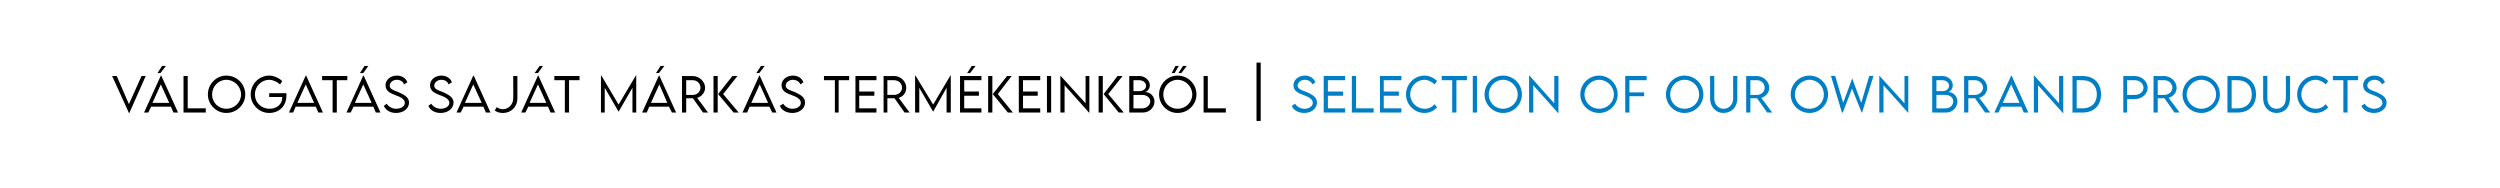 <?xml version="1.0" standalone="no"?>
<!DOCTYPE svg PUBLIC "-//W3C//DTD SVG 1.1//EN" "http://www.w3.org/Graphics/SVG/1.1/DTD/svg11.dtd">
<svg xmlns="http://www.w3.org/2000/svg" version="1.1" width="595.3px" height="44.7px" viewBox="0 -1 595.3 44.7" style="top:-1px">
  <desc>V logat s saj t m rk s term keinkb l I Selection of our own brand products</desc>
  <defs/>
  <g id="Polygon9202">
    <path d="M 307.6 24.2 C 307.6 24.2 308.4 23.7 308.4 23.7 C 308.8 24.4 309.7 24.9 310.6 24.9 C 311.7 24.9 312.6 24.3 312.6 23.5 C 312.6 22.5 311.4 22 310.3 21.6 C 309.2 21.2 308 20.7 308 19.3 C 308 18 309.2 17 310.7 17 C 312 17 312.9 17.7 313.2 18.6 C 313.2 18.6 312.5 19.1 312.5 19.1 C 312.2 18.4 311.5 18 310.7 18 C 309.8 18 309 18.6 309 19.4 C 309 20.2 310 20.5 311.1 20.9 C 312.4 21.5 313.6 22.1 313.6 23.4 C 313.6 24.9 312.2 25.9 310.6 25.9 C 309.1 25.9 308 25.2 307.6 24.2 Z M 316.2 18.1 L 316.2 20.8 L 319.8 20.8 L 319.8 21.8 L 316.2 21.8 L 316.2 24.8 L 320.3 24.8 L 320.3 25.8 L 315.2 25.8 L 315.2 17.1 L 320.3 17.1 L 320.3 18.1 L 316.2 18.1 Z M 327.1 24.8 L 327.1 25.8 L 321.9 25.8 L 321.9 17.1 L 322.9 17.1 L 322.9 24.8 L 327.1 24.8 Z M 329.5 18.1 L 329.5 20.8 L 333.1 20.8 L 333.1 21.8 L 329.5 21.8 L 329.5 24.8 L 333.7 24.8 L 333.7 25.8 L 328.6 25.8 L 328.6 17.1 L 333.7 17.1 L 333.7 18.1 L 329.5 18.1 Z M 334.8 21.5 C 334.8 19 336.8 17 339.2 17 C 340.3 17 341.4 17.5 342.2 18.3 C 342.2 18.3 341.6 19.1 341.6 19.1 C 341 18.5 340.1 18 339.2 18 C 337.4 18 335.8 19.5 335.8 21.5 C 335.8 23.4 337.4 24.9 339.2 24.9 C 340.2 24.9 341 24.5 341.6 23.8 C 341.6 23.8 342.2 24.6 342.2 24.6 C 341.5 25.3 340.5 25.9 339.2 25.9 C 336.8 25.9 334.8 23.9 334.8 21.5 Z M 349.3 18.1 L 346.8 18.1 L 346.8 25.8 L 345.8 25.8 L 345.8 18.1 L 343.3 18.1 L 343.3 17.1 L 349.3 17.1 L 349.3 18.1 Z M 350.7 17.1 L 351.7 17.1 L 351.7 25.8 L 350.7 25.8 L 350.7 17.1 Z M 353.5 21.5 C 353.5 19 355.5 17 357.9 17 C 360.4 17 362.4 19 362.4 21.5 C 362.4 23.9 360.4 25.9 357.9 25.9 C 355.5 25.9 353.5 23.9 353.5 21.5 Z M 361.4 21.5 C 361.4 19.6 359.8 18 357.9 18 C 356 18 354.5 19.6 354.5 21.5 C 354.5 23.4 356 24.9 357.9 24.9 C 359.8 24.9 361.4 23.4 361.4 21.5 Z M 371.1 17.1 L 371.1 25.9 L 371 25.9 L 365.1 19.3 L 365.1 25.8 L 364.1 25.8 L 364.1 17 L 364.2 17 L 370.1 23.6 L 370.1 17.1 L 371.1 17.1 Z M 376.3 21.5 C 376.3 19 378.3 17 380.8 17 C 383.2 17 385.2 19 385.2 21.5 C 385.2 23.9 383.2 25.9 380.8 25.9 C 378.3 25.9 376.3 23.9 376.3 21.5 Z M 384.3 21.5 C 384.3 19.6 382.7 18 380.8 18 C 378.9 18 377.3 19.6 377.3 21.5 C 377.3 23.4 378.9 24.9 380.8 24.9 C 382.7 24.9 384.3 23.4 384.3 21.5 Z M 388 18.1 L 388 21 L 391.5 21 L 391.5 21.9 L 388 21.9 L 388 25.8 L 387 25.8 L 387 17.1 L 392.1 17.1 L 392.1 18.1 L 388 18.1 Z M 396.7 21.5 C 396.7 19 398.7 17 401.1 17 C 403.6 17 405.6 19 405.6 21.5 C 405.6 23.9 403.6 25.9 401.1 25.9 C 398.7 25.9 396.7 23.9 396.7 21.5 Z M 404.6 21.5 C 404.6 19.6 403.1 18 401.1 18 C 399.2 18 397.7 19.6 397.7 21.5 C 397.7 23.4 399.2 24.9 401.1 24.9 C 403.1 24.9 404.6 23.4 404.6 21.5 Z M 407.2 22.4 C 407.24 22.43 407.2 17.1 407.2 17.1 L 408.2 17.1 C 408.2 17.1 408.22 22.43 408.2 22.4 C 408.2 23.9 409.2 24.9 410.4 24.9 C 411.7 24.9 412.7 23.9 412.7 22.4 C 412.67 22.43 412.7 17.1 412.7 17.1 L 413.7 17.1 C 413.7 17.1 413.65 22.43 413.7 22.4 C 413.7 24.5 412.3 25.9 410.4 25.9 C 408.6 25.9 407.2 24.5 407.2 22.4 Z M 420.8 25.8 L 418.4 22.4 L 416.8 22.4 L 416.8 25.8 L 415.8 25.8 L 415.8 17.1 C 415.8 17.1 418.33 17.14 418.3 17.1 C 419.9 17.1 421.3 18.4 421.3 19.9 C 421.3 21 420.5 22 419.4 22.3 C 419.43 22.3 422 25.8 422 25.8 L 420.8 25.8 Z M 418.4 21.6 C 419.4 21.6 420.2 20.8 420.2 19.9 C 420.2 18.9 419.4 18.1 418.4 18.1 C 418.37 18.1 416.8 18.1 416.8 18.1 L 416.8 21.6 C 416.8 21.6 418.37 21.59 418.4 21.6 Z M 426.4 21.5 C 426.4 19 428.4 17 430.9 17 C 433.3 17 435.3 19 435.3 21.5 C 435.3 23.9 433.3 25.9 430.9 25.9 C 428.4 25.9 426.4 23.9 426.4 21.5 Z M 434.3 21.5 C 434.3 19.6 432.8 18 430.9 18 C 429 18 427.4 19.6 427.4 21.5 C 427.4 23.4 429 24.9 430.9 24.9 C 432.8 24.9 434.3 23.4 434.3 21.5 Z M 436 17.1 L 437 17.1 L 438.9 23.5 L 441 17.8 L 441.1 17.8 L 443.2 23.5 L 445.1 17.1 L 446.1 17.1 L 443.4 25.8 L 443.3 25.8 L 441 20.1 L 438.8 25.8 L 438.6 25.8 L 436 17.1 Z M 454.4 17.1 L 454.4 25.9 L 454.4 25.9 L 448.5 19.3 L 448.5 25.8 L 447.5 25.8 L 447.5 17 L 447.5 17 L 453.5 23.6 L 453.5 17.1 L 454.4 17.1 Z M 466.1 23.2 C 466.1 24.5 465 25.8 463.4 25.8 C 463.35 25.79 460.1 25.8 460.1 25.8 L 460.1 17.1 C 460.1 17.1 462.51 17.14 462.5 17.1 C 464 17.1 465 18.2 465 19.3 C 465 20.2 464.3 20.9 463.9 20.9 C 465 20.9 466.1 21.8 466.1 23.2 Z M 461.1 18.1 L 461.1 20.7 C 461.1 20.7 462.56 20.71 462.6 20.7 C 463.5 20.7 464.1 20.1 464.1 19.4 C 464.1 18.7 463.4 18.1 462.6 18.1 C 462.56 18.09 461.1 18.1 461.1 18.1 Z M 465.1 23.1 C 465.1 22.3 464.4 21.6 463.2 21.6 C 463.22 21.58 461.1 21.6 461.1 21.6 L 461.1 24.8 C 461.1 24.8 463.27 24.84 463.3 24.8 C 464.3 24.8 465.1 24.1 465.1 23.1 Z M 472.7 25.8 L 470.3 22.4 L 468.7 22.4 L 468.7 25.8 L 467.7 25.8 L 467.7 17.1 C 467.7 17.1 470.24 17.14 470.2 17.1 C 471.8 17.1 473.2 18.4 473.2 19.9 C 473.2 21 472.4 22 471.3 22.3 C 471.34 22.3 473.9 25.8 473.9 25.8 L 472.7 25.8 Z M 470.3 21.6 C 471.3 21.6 472.2 20.8 472.2 19.9 C 472.2 18.9 471.3 18.1 470.3 18.1 C 470.27 18.1 468.7 18.1 468.7 18.1 L 468.7 21.6 C 468.7 21.6 470.27 21.59 470.3 21.6 Z M 481.3 24.4 L 476.5 24.4 L 475.9 25.8 L 474.9 25.8 L 478.9 17 L 479 17 L 483 25.8 L 481.9 25.8 L 481.3 24.4 Z M 480.9 23.5 L 478.9 19.1 L 476.9 23.5 L 480.9 23.5 Z M 491.3 17.1 L 491.3 25.9 L 491.2 25.9 L 485.3 19.3 L 485.3 25.8 L 484.3 25.8 L 484.3 17 L 484.4 17 L 490.3 23.6 L 490.3 17.1 L 491.3 17.1 Z M 500.3 21.5 C 500.3 24.1 498.6 25.8 495.9 25.8 C 495.9 25.79 493.5 25.8 493.5 25.8 L 493.5 17.1 C 493.5 17.1 495.9 17.13 495.9 17.1 C 498.6 17.1 500.3 18.8 500.3 21.5 Z M 499.3 21.5 C 499.3 19.4 498 18.1 495.9 18.1 C 495.89 18.1 494.5 18.1 494.5 18.1 L 494.5 24.8 C 494.5 24.8 495.91 24.82 495.9 24.8 C 498 24.8 499.3 23.5 499.3 21.5 Z M 505.6 17.1 C 505.6 17.1 508.31 17.14 508.3 17.1 C 510 17.1 511.4 18.4 511.4 19.9 C 511.4 21.4 510 22.6 508.3 22.6 C 508.31 22.6 506.5 22.6 506.5 22.6 L 506.5 25.8 L 505.6 25.8 L 505.6 17.1 Z M 510.4 19.9 C 510.4 18.9 509.5 18.1 508.3 18.1 C 508.31 18.1 506.5 18.1 506.5 18.1 L 506.5 21.6 C 506.5 21.6 508.31 21.63 508.3 21.6 C 509.5 21.6 510.4 20.9 510.4 19.9 Z M 517.8 25.8 L 515.4 22.4 L 513.8 22.4 L 513.8 25.8 L 512.8 25.8 L 512.8 17.1 C 512.8 17.1 515.34 17.14 515.3 17.1 C 516.9 17.1 518.3 18.4 518.3 19.9 C 518.3 21 517.5 22 516.4 22.3 C 516.44 22.3 519 25.8 519 25.8 L 517.8 25.8 Z M 515.4 21.6 C 516.4 21.6 517.3 20.8 517.3 19.9 C 517.3 18.9 516.4 18.1 515.4 18.1 C 515.37 18.1 513.8 18.1 513.8 18.1 L 513.8 21.6 C 513.8 21.6 515.37 21.59 515.4 21.6 Z M 519.7 21.5 C 519.7 19 521.7 17 524.2 17 C 526.6 17 528.6 19 528.6 21.5 C 528.6 23.9 526.6 25.9 524.2 25.9 C 521.7 25.9 519.7 23.9 519.7 21.5 Z M 527.7 21.5 C 527.7 19.6 526.1 18 524.2 18 C 522.3 18 520.7 19.6 520.7 21.5 C 520.7 23.4 522.3 24.9 524.2 24.9 C 526.1 24.9 527.7 23.4 527.7 21.5 Z M 537.2 21.5 C 537.2 24.1 535.5 25.8 532.8 25.8 C 532.81 25.79 530.4 25.8 530.4 25.8 L 530.4 17.1 C 530.4 17.1 532.81 17.13 532.8 17.1 C 535.5 17.1 537.2 18.8 537.2 21.5 Z M 536.2 21.5 C 536.2 19.4 534.9 18.1 532.8 18.1 C 532.8 18.1 531.4 18.1 531.4 18.1 L 531.4 24.8 C 531.4 24.8 532.82 24.82 532.8 24.8 C 534.9 24.8 536.2 23.5 536.2 21.5 Z M 538.9 22.4 C 538.92 22.43 538.9 17.1 538.9 17.1 L 539.9 17.1 C 539.9 17.1 539.9 22.43 539.9 22.4 C 539.9 23.9 540.8 24.9 542.1 24.9 C 543.4 24.9 544.3 23.9 544.3 22.4 C 544.35 22.43 544.3 17.1 544.3 17.1 L 545.3 17.1 C 545.3 17.1 545.33 22.43 545.3 22.4 C 545.3 24.5 544 25.9 542.1 25.9 C 540.3 25.9 538.9 24.5 538.9 22.4 Z M 547 21.5 C 547 19 549 17 551.4 17 C 552.5 17 553.6 17.5 554.4 18.3 C 554.4 18.3 553.8 19.1 553.8 19.1 C 553.2 18.5 552.3 18 551.4 18 C 549.6 18 548 19.5 548 21.5 C 548 23.4 549.6 24.9 551.4 24.9 C 552.4 24.9 553.2 24.5 553.8 23.8 C 553.8 23.8 554.4 24.6 554.4 24.6 C 553.7 25.3 552.7 25.9 551.4 25.9 C 549 25.9 547 23.9 547 21.5 Z M 561.5 18.1 L 559 18.1 L 559 25.8 L 558 25.8 L 558 18.1 L 555.5 18.1 L 555.5 17.1 L 561.5 17.1 L 561.5 18.1 Z M 562.3 24.2 C 562.3 24.2 563.1 23.7 563.1 23.7 C 563.5 24.4 564.4 24.9 565.3 24.9 C 566.4 24.9 567.3 24.3 567.3 23.5 C 567.3 22.5 566.1 22 565 21.6 C 563.9 21.2 562.7 20.7 562.7 19.3 C 562.7 18 563.9 17 565.4 17 C 566.7 17 567.6 17.7 567.9 18.6 C 567.9 18.6 567.2 19.1 567.2 19.1 C 566.9 18.4 566.2 18 565.4 18 C 564.5 18 563.7 18.6 563.7 19.4 C 563.7 20.2 564.7 20.5 565.8 20.9 C 567.1 21.5 568.3 22.1 568.3 23.4 C 568.3 24.9 566.9 25.9 565.3 25.9 C 563.8 25.9 562.7 25.2 562.3 24.2 Z " stroke="none" fill="#007fc6"/>
  </g>
  <g id="Polygon9201">
    <path d="M 34.7 17.1 L 30.8 25.9 L 30.7 25.9 L 26.7 17.1 L 27.8 17.1 L 30.7 23.8 L 33.7 17.1 L 34.7 17.1 Z M 38.2 16.4 L 37.5 16.4 L 38.6 14.7 L 39.5 14.7 L 38.2 16.4 Z M 40.7 24.4 L 36 24.4 L 35.3 25.8 L 34.3 25.8 L 38.3 17 L 38.4 17 L 42.4 25.8 L 41.3 25.8 L 40.7 24.4 Z M 40.3 23.5 L 38.3 19.1 L 36.3 23.5 L 40.3 23.5 Z M 49 24.8 L 49 25.8 L 43.7 25.8 L 43.7 17.1 L 44.7 17.1 L 44.7 24.8 L 49 24.8 Z M 49.5 21.5 C 49.5 19 51.5 17 53.9 17 C 56.4 17 58.4 19 58.4 21.5 C 58.4 23.9 56.4 25.9 53.9 25.9 C 51.5 25.9 49.5 23.9 49.5 21.5 Z M 57.4 21.5 C 57.4 19.6 55.8 18 53.9 18 C 52 18 50.5 19.6 50.5 21.5 C 50.5 23.4 52 24.9 53.9 24.9 C 55.8 24.9 57.4 23.4 57.4 21.5 Z M 68.2 21.8 C 68.2 24.3 66.4 25.9 64.1 25.9 C 61.7 25.9 59.7 23.9 59.7 21.5 C 59.7 19 61.7 17 64.1 17 C 65.2 17 66.5 17.6 67.2 18.3 C 67.2 18.3 66.7 19.1 66.7 19.1 C 66 18.5 65 18 64.1 18 C 62.3 18 60.7 19.5 60.7 21.5 C 60.7 23.4 62.2 24.9 64.2 24.9 C 65.9 24.9 67.2 23.8 67.2 22.3 C 67.2 22.2 67.2 22.1 67.2 22.1 C 67.2 22.09 64.1 22.1 64.1 22.1 L 64.1 21.2 C 64.1 21.2 68.21 21.21 68.2 21.2 C 68.2 21.3 68.2 21.6 68.2 21.8 Z M 75.2 24.4 L 70.4 24.4 L 69.8 25.8 L 68.8 25.8 L 72.8 17 L 72.9 17 L 76.9 25.8 L 75.8 25.8 L 75.2 24.4 Z M 74.8 23.5 L 72.8 19.1 L 70.8 23.5 L 74.8 23.5 Z M 82.7 18.1 L 80.2 18.1 L 80.2 25.8 L 79.2 25.8 L 79.2 18.1 L 76.7 18.1 L 76.7 17.1 L 82.7 17.1 L 82.7 18.1 Z M 86.5 16.4 L 85.7 16.4 L 86.8 14.7 L 87.7 14.7 L 86.5 16.4 Z M 88.9 24.4 L 84.2 24.4 L 83.5 25.8 L 82.5 25.8 L 86.5 17 L 86.6 17 L 90.6 25.8 L 89.5 25.8 L 88.9 24.4 Z M 88.5 23.5 L 86.5 19.1 L 84.5 23.5 L 88.5 23.5 Z M 91.4 24.2 C 91.4 24.2 92.1 23.7 92.1 23.7 C 92.5 24.4 93.4 24.9 94.3 24.9 C 95.5 24.9 96.4 24.3 96.4 23.5 C 96.4 22.5 95.1 22 94 21.6 C 93 21.2 91.8 20.7 91.8 19.3 C 91.8 18 93 17 94.5 17 C 95.8 17 96.7 17.7 97 18.6 C 97 18.6 96.2 19.1 96.2 19.1 C 96 18.4 95.3 18 94.5 18 C 93.6 18 92.8 18.6 92.8 19.4 C 92.8 20.2 93.7 20.5 94.8 20.9 C 96.1 21.5 97.4 22.1 97.4 23.4 C 97.4 24.9 96 25.9 94.3 25.9 C 92.9 25.9 91.8 25.2 91.4 24.2 Z M 102 24.2 C 102 24.2 102.7 23.7 102.7 23.7 C 103.1 24.4 104 24.9 104.9 24.9 C 106.1 24.9 107 24.3 107 23.5 C 107 22.5 105.7 22 104.6 21.6 C 103.6 21.2 102.4 20.7 102.4 19.3 C 102.4 18 103.6 17 105.1 17 C 106.4 17 107.3 17.7 107.6 18.6 C 107.6 18.6 106.8 19.1 106.8 19.1 C 106.6 18.4 105.9 18 105.1 18 C 104.2 18 103.4 18.6 103.4 19.4 C 103.4 20.2 104.3 20.5 105.4 20.9 C 106.7 21.5 108 22.1 108 23.4 C 108 24.9 106.6 25.9 104.9 25.9 C 103.5 25.9 102.4 25.2 102 24.2 Z M 115.1 24.4 L 110.4 24.4 L 109.7 25.8 L 108.7 25.8 L 112.7 17 L 112.8 17 L 116.8 25.8 L 115.7 25.8 L 115.1 24.4 Z M 114.7 23.5 L 112.7 19.1 L 110.7 23.5 L 114.7 23.5 Z M 117.8 25.3 C 117.8 25.3 118.3 24.5 118.3 24.5 C 118.6 24.8 119.2 25 119.7 25 C 119.7 25 119.8 25 119.8 25 C 121.1 25 122.2 23.8 122.2 22.5 C 122.25 22.45 122.2 17.1 122.2 17.1 L 123.2 17.1 C 123.2 17.1 123.22 22.46 123.2 22.5 C 123.2 24.4 121.7 25.9 119.8 25.9 C 119.8 25.9 119.7 25.9 119.7 25.9 C 119 25.9 118.3 25.7 117.8 25.3 Z M 128.1 16.4 L 127.3 16.4 L 128.5 14.7 L 129.3 14.7 L 128.1 16.4 Z M 130.5 24.4 L 125.8 24.4 L 125.1 25.8 L 124.1 25.8 L 128.1 17 L 128.2 17 L 132.2 25.8 L 131.1 25.8 L 130.5 24.4 Z M 130.1 23.5 L 128.1 19.1 L 126.1 23.5 L 130.1 23.5 Z M 138 18.1 L 135.5 18.1 L 135.5 25.8 L 134.5 25.8 L 134.5 18.1 L 132 18.1 L 132 17.1 L 138 17.1 L 138 18.1 Z M 151.5 17 L 151.5 25.8 L 150.6 25.8 L 150.6 19.9 L 147.3 25.6 L 147.3 25.6 L 144 19.9 L 144 25.8 L 143.1 25.8 L 143.1 17 L 143.2 17 L 147.3 23.9 L 151.4 17 L 151.5 17 Z M 156.9 16.4 L 156.2 16.4 L 157.3 14.7 L 158.2 14.7 L 156.9 16.4 Z M 159.3 24.4 L 154.6 24.4 L 154 25.8 L 152.9 25.8 L 156.9 17 L 157 17 L 161 25.8 L 160 25.8 L 159.3 24.4 Z M 158.9 23.5 L 157 19.1 L 155 23.5 L 158.9 23.5 Z M 167.4 25.8 L 165 22.4 L 163.4 22.4 L 163.4 25.8 L 162.4 25.8 L 162.4 17.1 C 162.4 17.1 164.93 17.14 164.9 17.1 C 166.5 17.1 167.9 18.4 167.9 19.9 C 167.9 21 167.1 22 166 22.3 C 166.03 22.3 168.6 25.8 168.6 25.8 L 167.4 25.8 Z M 165 21.6 C 166 21.6 166.8 20.8 166.8 19.9 C 166.8 18.9 166 18.1 165 18.1 C 164.97 18.1 163.4 18.1 163.4 18.1 L 163.4 21.6 C 163.4 21.6 164.97 21.59 165 21.6 Z M 169.9 17.1 L 170.9 17.1 L 170.9 25.8 L 169.9 25.8 L 169.9 17.1 Z M 171 21.4 L 174.4 17.1 L 175.6 17.1 L 172.2 21.4 L 175.9 25.8 L 174.7 25.8 L 171 21.4 Z M 180.8 16.4 L 180.1 16.4 L 181.2 14.7 L 182.1 14.7 L 180.8 16.4 Z M 183.2 24.4 L 178.5 24.4 L 177.9 25.8 L 176.8 25.8 L 180.8 17 L 180.9 17 L 184.9 25.8 L 183.9 25.8 L 183.2 24.4 Z M 182.9 23.5 L 180.9 19.1 L 178.9 23.5 L 182.9 23.5 Z M 185.7 24.2 C 185.7 24.2 186.5 23.7 186.5 23.7 C 186.9 24.4 187.8 24.9 188.7 24.9 C 189.8 24.9 190.7 24.3 190.7 23.5 C 190.7 22.5 189.5 22 188.4 21.6 C 187.3 21.2 186.1 20.7 186.1 19.3 C 186.1 18 187.3 17 188.8 17 C 190.1 17 191 17.7 191.3 18.6 C 191.3 18.6 190.6 19.1 190.6 19.1 C 190.3 18.4 189.6 18 188.8 18 C 187.9 18 187.1 18.6 187.1 19.4 C 187.1 20.2 188.1 20.5 189.2 20.9 C 190.5 21.5 191.7 22.1 191.7 23.4 C 191.7 24.9 190.3 25.9 188.7 25.9 C 187.2 25.9 186.1 25.2 185.7 24.2 Z M 202.2 18.1 L 199.7 18.1 L 199.7 25.8 L 198.8 25.8 L 198.8 18.1 L 196.2 18.1 L 196.2 17.1 L 202.2 17.1 L 202.2 18.1 Z M 204.6 18.1 L 204.6 20.8 L 208.2 20.8 L 208.2 21.8 L 204.6 21.8 L 204.6 24.8 L 208.7 24.8 L 208.7 25.8 L 203.7 25.8 L 203.7 17.1 L 208.7 17.1 L 208.7 18.1 L 204.6 18.1 Z M 215.4 25.8 L 213 22.4 L 211.3 22.4 L 211.3 25.8 L 210.4 25.8 L 210.4 17.1 C 210.4 17.1 212.91 17.14 212.9 17.1 C 214.5 17.1 215.8 18.4 215.8 19.9 C 215.8 21 215.1 22 214 22.3 C 214.01 22.3 216.6 25.8 216.6 25.8 L 215.4 25.8 Z M 212.9 21.6 C 214 21.6 214.8 20.8 214.8 19.9 C 214.8 18.9 214 18.1 212.9 18.1 C 212.95 18.1 211.3 18.1 211.3 18.1 L 211.3 21.6 C 211.3 21.6 212.95 21.59 212.9 21.6 Z M 226.4 17 L 226.4 25.8 L 225.4 25.8 L 225.4 19.9 L 222.2 25.6 L 222.2 25.6 L 218.9 19.9 L 218.9 25.8 L 217.9 25.8 L 217.9 17 L 218 17 L 222.2 23.9 L 226.3 17 L 226.4 17 Z M 231 16.4 L 230.3 16.4 L 231.4 14.7 L 232.3 14.7 L 231 16.4 Z M 229.6 18.1 L 229.6 20.8 L 233.1 20.8 L 233.1 21.8 L 229.6 21.8 L 229.6 24.8 L 233.7 24.8 L 233.7 25.8 L 228.6 25.8 L 228.6 17.1 L 233.7 17.1 L 233.7 18.1 L 229.6 18.1 Z M 235.3 17.1 L 236.3 17.1 L 236.3 25.8 L 235.3 25.8 L 235.3 17.1 Z M 236.4 21.4 L 239.8 17.1 L 240.9 17.1 L 237.6 21.4 L 241.2 25.8 L 240 25.8 L 236.4 21.4 Z M 243.6 18.1 L 243.6 20.8 L 247.1 20.8 L 247.1 21.8 L 243.6 21.8 L 243.6 24.8 L 247.7 24.8 L 247.7 25.8 L 242.6 25.8 L 242.6 17.1 L 247.7 17.1 L 247.7 18.1 L 243.6 18.1 Z M 249.3 17.1 L 250.3 17.1 L 250.3 25.8 L 249.3 25.8 L 249.3 17.1 Z M 259.4 17.1 L 259.4 25.9 L 259.4 25.9 L 253.5 19.3 L 253.5 25.8 L 252.5 25.8 L 252.5 17 L 252.5 17 L 258.5 23.6 L 258.5 17.1 L 259.4 17.1 Z M 261.6 17.1 L 262.6 17.1 L 262.6 25.8 L 261.6 25.8 L 261.6 17.1 Z M 262.8 21.4 L 266.1 17.1 L 267.3 17.1 L 263.9 21.4 L 267.6 25.8 L 266.4 25.8 L 262.8 21.4 Z M 274.9 23.2 C 274.9 24.5 273.8 25.8 272.1 25.8 C 272.13 25.79 268.9 25.8 268.9 25.8 L 268.9 17.1 C 268.9 17.1 271.29 17.14 271.3 17.1 C 272.7 17.1 273.8 18.2 273.8 19.3 C 273.8 20.2 273.1 20.9 272.6 20.9 C 273.8 20.9 274.9 21.8 274.9 23.2 Z M 269.9 18.1 L 269.9 20.7 C 269.9 20.7 271.33 20.71 271.3 20.7 C 272.3 20.7 272.9 20.1 272.9 19.4 C 272.9 18.7 272.2 18.1 271.3 18.1 C 271.34 18.09 269.9 18.1 269.9 18.1 Z M 273.9 23.1 C 273.9 22.3 273.1 21.6 272 21.6 C 272 21.58 269.9 21.6 269.9 21.6 L 269.9 24.8 C 269.9 24.8 272.05 24.84 272 24.8 C 273 24.8 273.9 24.1 273.9 23.1 Z M 279.9 14.7 L 280.7 14.7 L 279.7 16.4 L 279 16.4 L 279.9 14.7 Z M 281.7 14.7 L 282.6 14.7 L 281.3 16.4 L 280.6 16.4 L 281.7 14.7 Z M 276 21.5 C 276 19 278 17 280.4 17 C 282.9 17 284.9 19 284.9 21.5 C 284.9 23.9 282.9 25.9 280.4 25.9 C 278 25.9 276 23.9 276 21.5 Z M 283.9 21.5 C 283.9 19.6 282.3 18 280.4 18 C 278.5 18 277 19.6 277 21.5 C 277 23.4 278.5 24.9 280.4 24.9 C 282.3 24.9 283.9 23.4 283.9 21.5 Z M 291.9 24.8 L 291.9 25.8 L 286.6 25.8 L 286.6 17.1 L 287.6 17.1 L 287.6 24.8 L 291.9 24.8 Z M 299.2 13.9 L 300.2 13.9 L 300.2 27.8 L 299.2 27.8 L 299.2 13.9 Z " stroke="none" fill="#000"/>
  </g>
</svg>